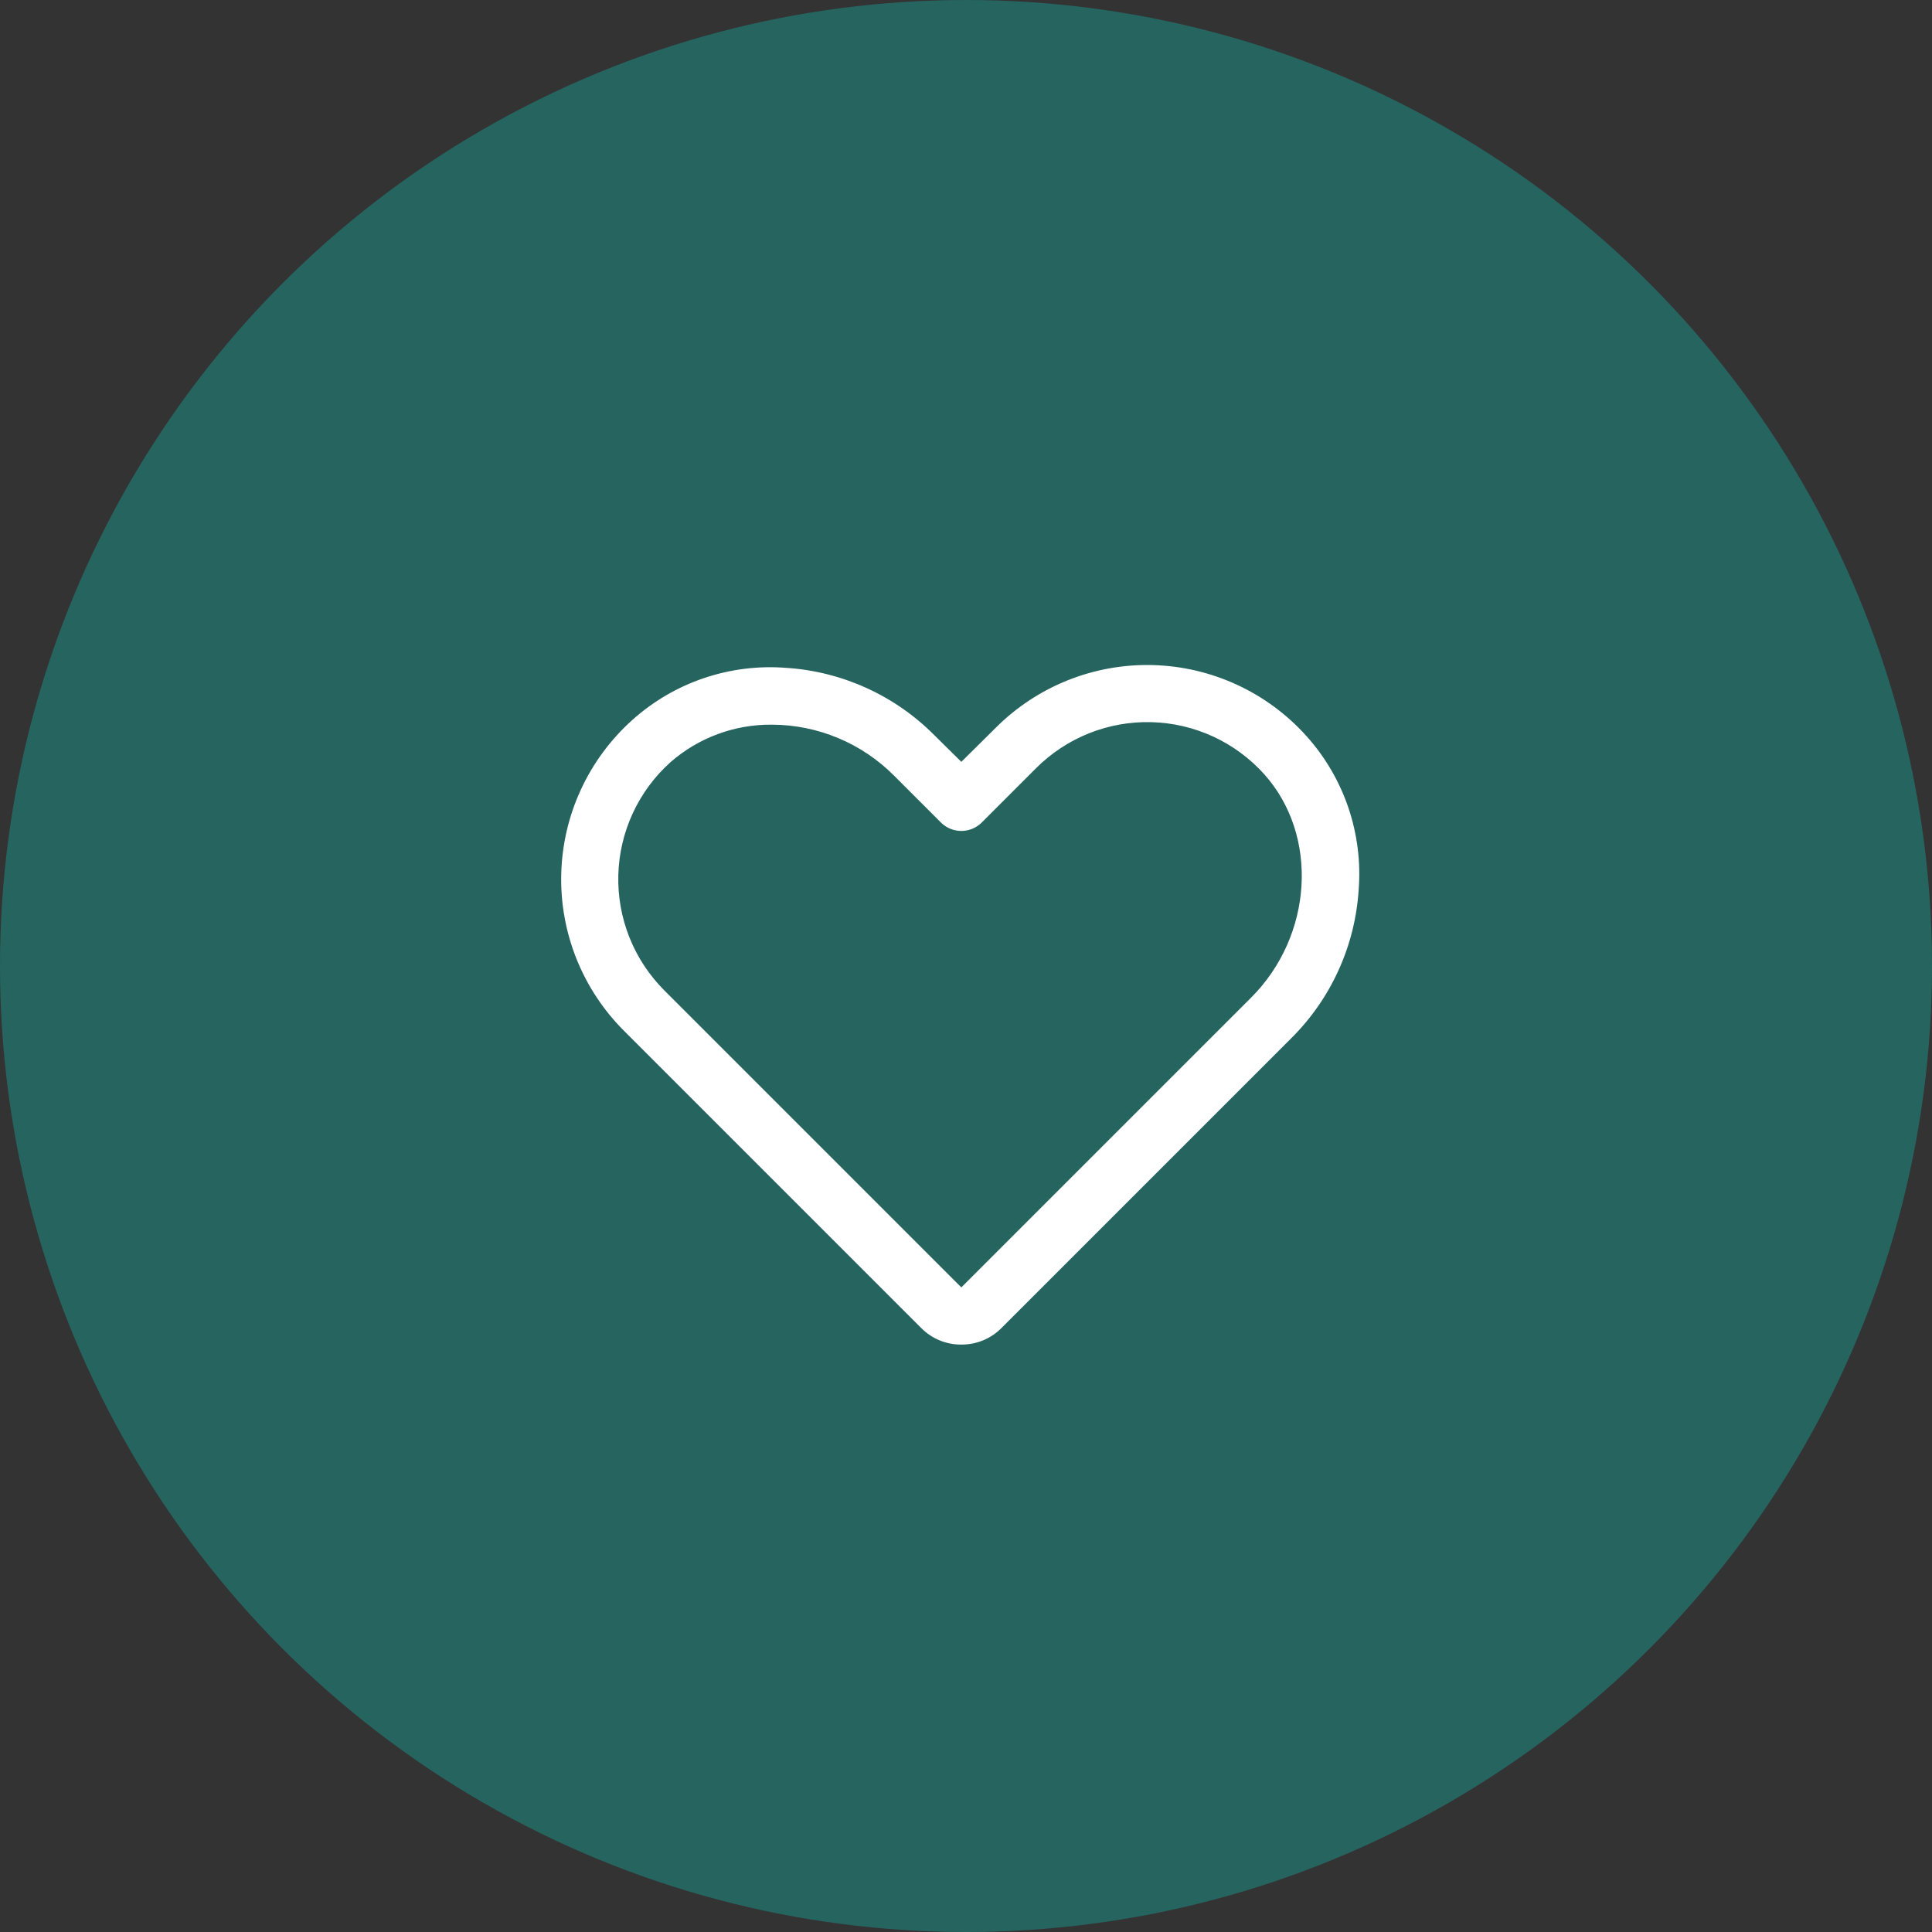 <?xml version="1.0" encoding="UTF-8"?> <svg xmlns="http://www.w3.org/2000/svg" width="207" height="207" viewBox="0 0 207 207" fill="none"><rect x="0" y="0" width="207" height="207" fill="#333333" stroke="none"/> <circle cx="103.5" cy="103.5" r="103.5" fill="#266460"></circle> <path d="M103 144.061C102.195 144.068 101.397 143.912 100.653 143.603C99.91 143.294 99.237 142.838 98.674 142.262L66.863 110.45C64.655 108.248 62.919 105.618 61.762 102.723C60.605 99.827 60.05 96.725 60.133 93.608C60.215 90.491 60.933 87.423 62.241 84.592C63.55 81.762 65.422 79.228 67.743 77.145C69.971 75.144 72.582 73.616 75.418 72.656C78.255 71.695 81.257 71.321 84.242 71.556C90.244 71.946 95.895 74.52 100.129 78.791L103 81.624L106.675 77.987C108.877 75.779 111.507 74.044 114.402 72.887C117.298 71.73 120.4 71.175 123.517 71.258C126.634 71.34 129.702 72.058 132.533 73.366C135.363 74.674 137.897 76.547 139.98 78.868C141.981 81.096 143.509 83.707 144.47 86.543C145.43 89.38 145.804 92.382 145.569 95.367C145.179 101.369 142.605 107.02 138.334 111.254L107.326 142.262C106.763 142.838 106.09 143.294 105.347 143.603C104.603 143.912 103.805 144.068 103 144.061V144.061ZM82.711 77.643C78.716 77.603 74.847 79.033 71.839 81.662C70.134 83.192 68.759 85.053 67.798 87.132C66.836 89.211 66.309 91.464 66.248 93.753C66.187 96.043 66.594 98.321 67.443 100.448C68.293 102.575 69.567 104.506 71.188 106.124L105.182 140.118L103 137.936L134.008 106.928C140.707 100.267 141.32 89.51 135.463 82.964C133.933 81.259 132.072 79.884 129.993 78.922C127.914 77.961 125.661 77.434 123.372 77.373C121.082 77.312 118.804 77.719 116.677 78.568C114.55 79.418 112.619 80.692 111.001 82.313L105.182 88.132C104.601 88.707 103.817 89.03 103 89.03C102.183 89.03 101.399 88.707 100.818 88.132L95.803 83.117C94.088 81.389 92.048 80.016 89.802 79.077C87.555 78.138 85.146 77.65 82.711 77.643V77.643Z" fill="white"></path> </svg> 